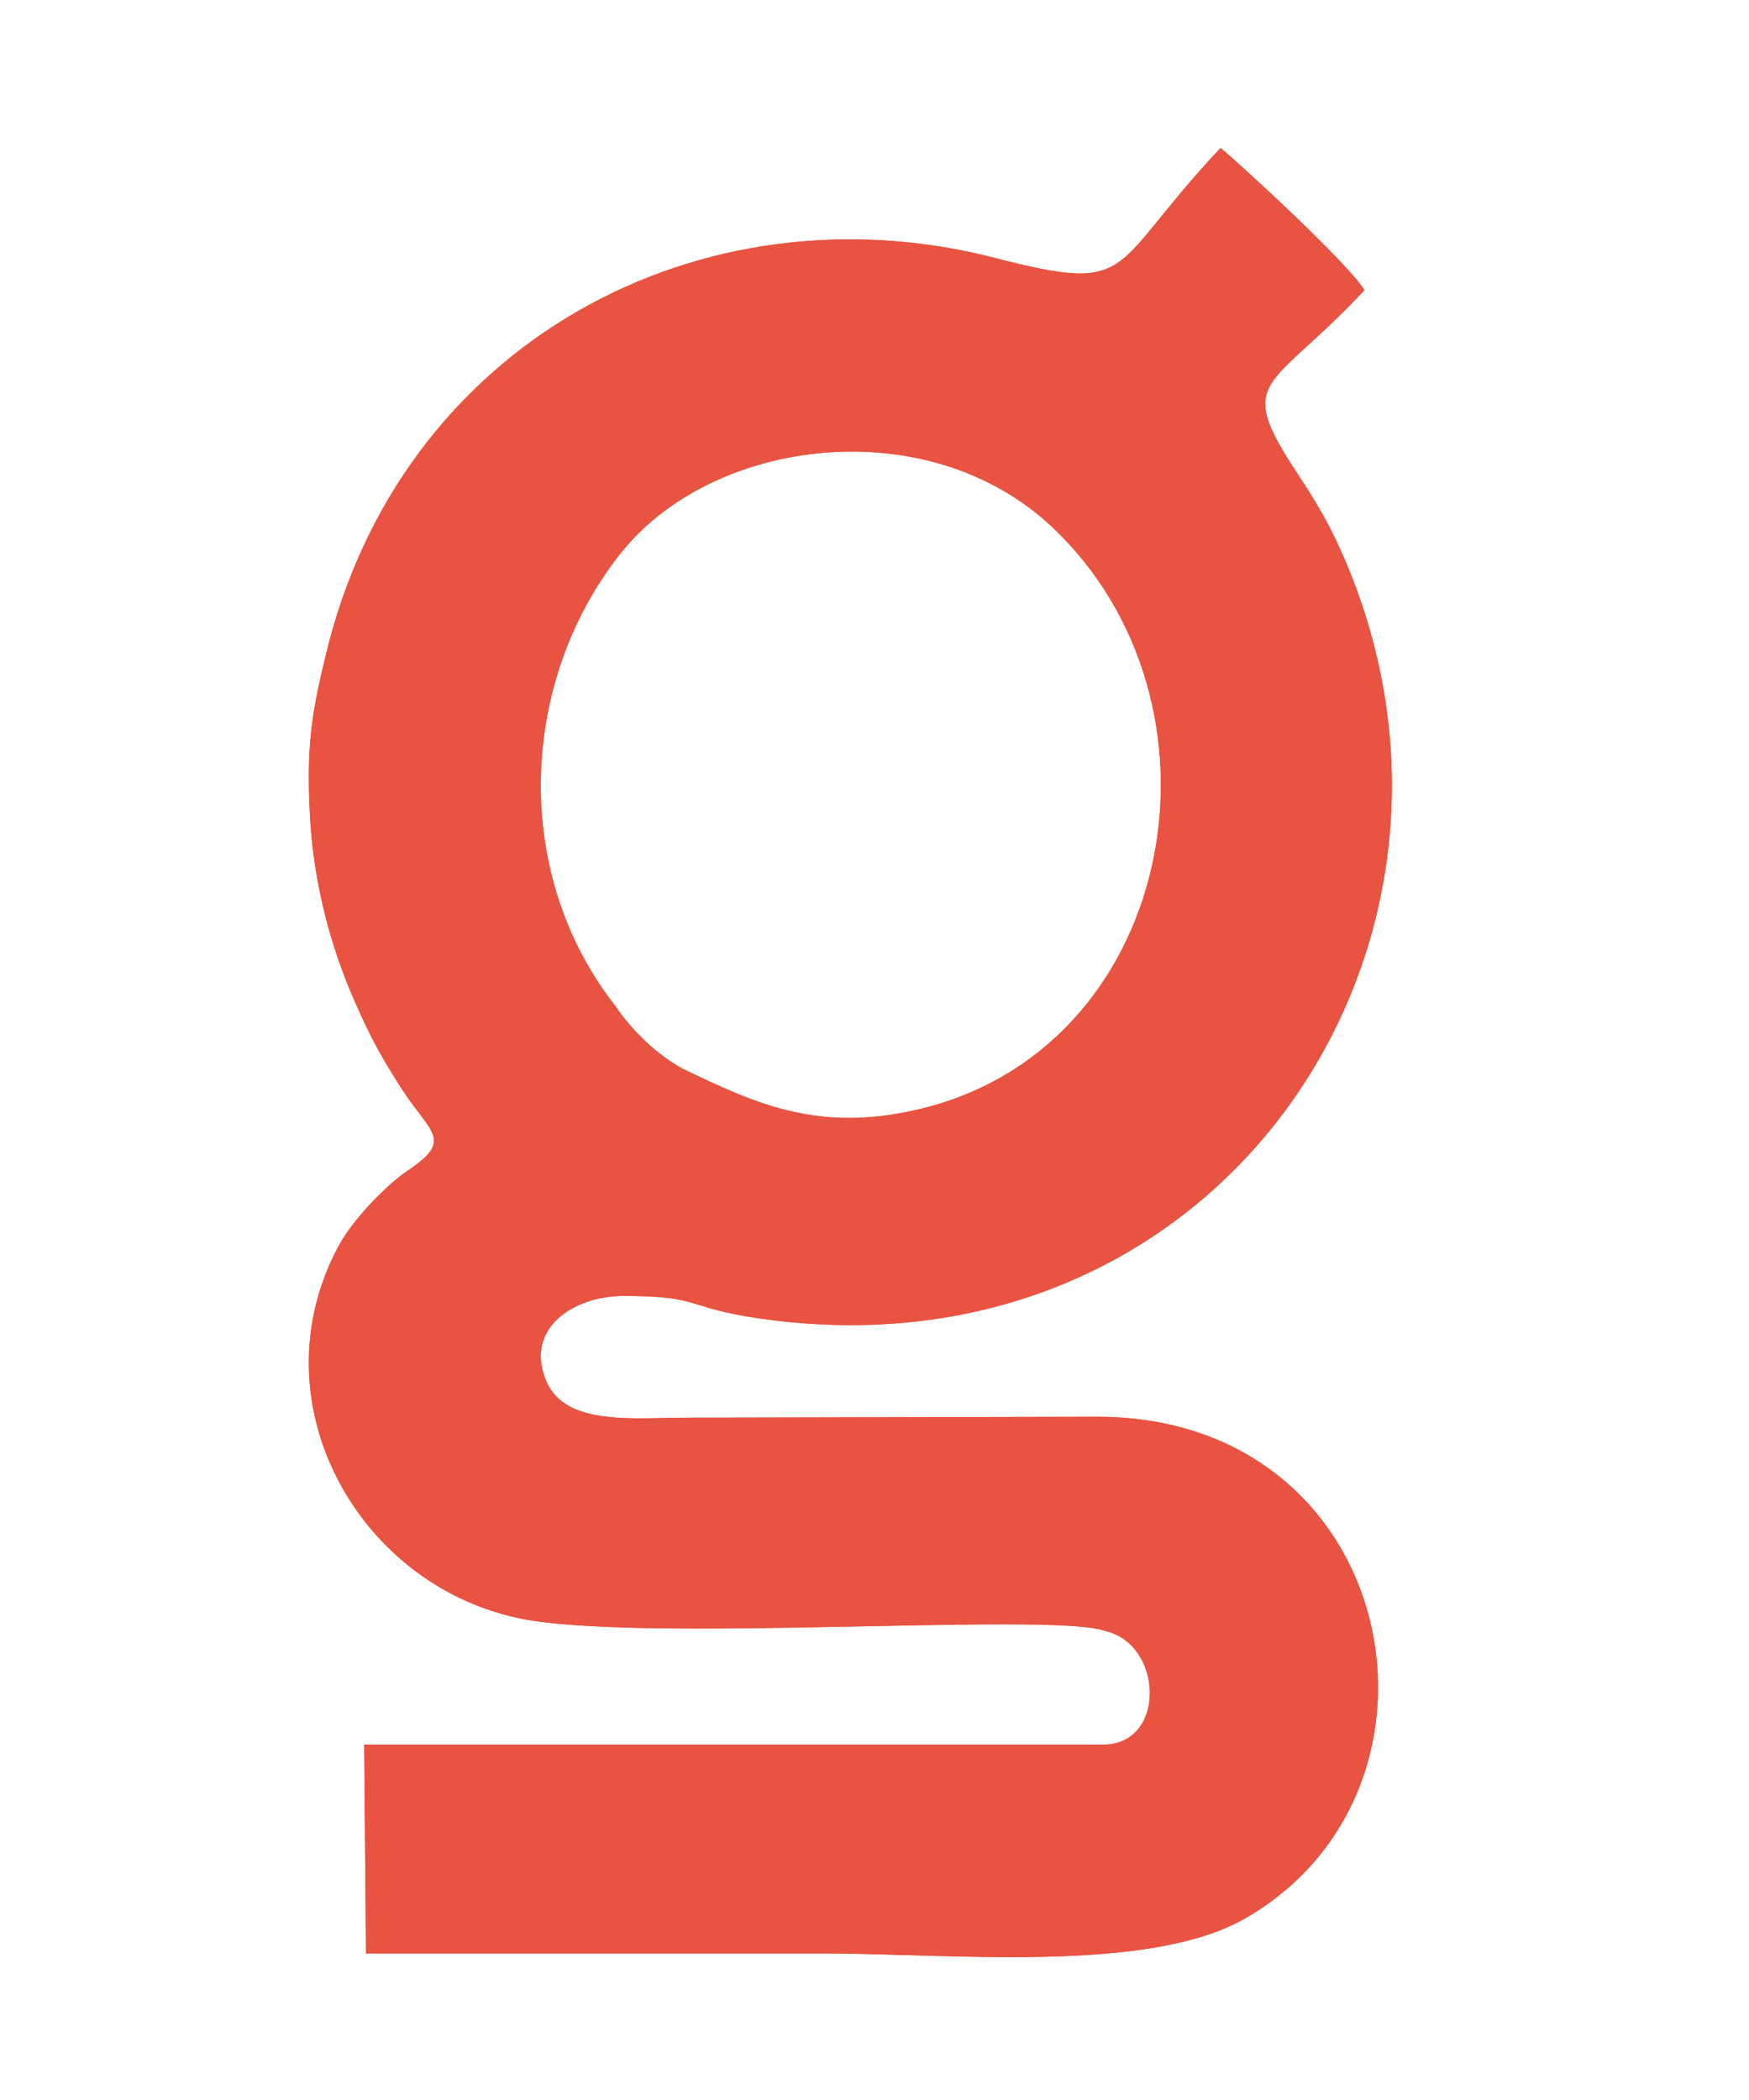 <?xml version="1.0" encoding="UTF-8"?>
<!DOCTYPE svg PUBLIC "-//W3C//DTD SVG 1.1//EN" "http://www.w3.org/Graphics/SVG/1.1/DTD/svg11.dtd">
<!-- Creator: CorelDRAW X7 -->
<svg xmlns="http://www.w3.org/2000/svg" width="1.968in" height="2.362in" version="1.1"
viewBox="0 0 1969 2362"
 xmlns:xlink="http://www.w3.org/1999/xlink">
 <g id="Layer_x0020_1">
  <path fill="#E85441" d="M768 1202c-31,-17 -59,-46 -75,-70 -118,-150 -108,-366 5,-509 103,-131 346,-163 487,-30 208,197 142,576 -139,652 -120,32 -193,-2 -278,-43zm768 -876c-16,-28 -143,-145 -162,-160 -128,136 -93,165 -253,124 -331,-86 -672,95 -755,450 -16,66 -21,103 -17,178 4,75 23,147 51,210 14,32 28,59 46,87 36,60 68,65 13,102 -24,16 -63,56 -79,87 -91,173 21,376 201,416 132,30 602,-7 663,15 66,15 69,127 -1,128l-833 0 2 235c172,0 343,0 515,0 143,0 365,23 474,-39 256,-146 175,-565 -166,-565l-458 1c-64,0 -140,10 -162,-41 -25,-59 30,-96 87,-96 83,0 69,11 138,23 528,87 869,-419 669,-863 -14,-31 -27,-53 -48,-85 -73,-110 -31,-93 75,-207z"/>
  <path fill="#E85441" d="M768 1202c-31,-17 -59,-46 -75,-70 -118,-150 -108,-366 5,-509 103,-131 346,-163 487,-30 208,197 142,576 -139,652 -120,32 -193,-2 -278,-43zm768 -876c-16,-28 -143,-145 -162,-160 -128,136 -93,165 -253,124 -331,-86 -672,95 -755,450 -16,66 -21,103 -17,178 4,75 23,147 51,210 14,32 28,59 46,87 36,60 68,65 13,102 -24,16 -63,56 -79,87 -91,173 21,376 201,416 132,30 602,-7 663,15 66,15 69,127 -1,128l-833 0 2 235c172,0 343,0 515,0 143,0 365,23 474,-39 256,-146 175,-565 -166,-565l-458 1c-64,0 -140,10 -162,-41 -25,-59 30,-96 87,-96 83,0 69,11 138,23 528,87 869,-419 669,-863 -14,-31 -27,-53 -48,-85 -73,-110 -31,-93 75,-207z"/>
 </g>
</svg>
